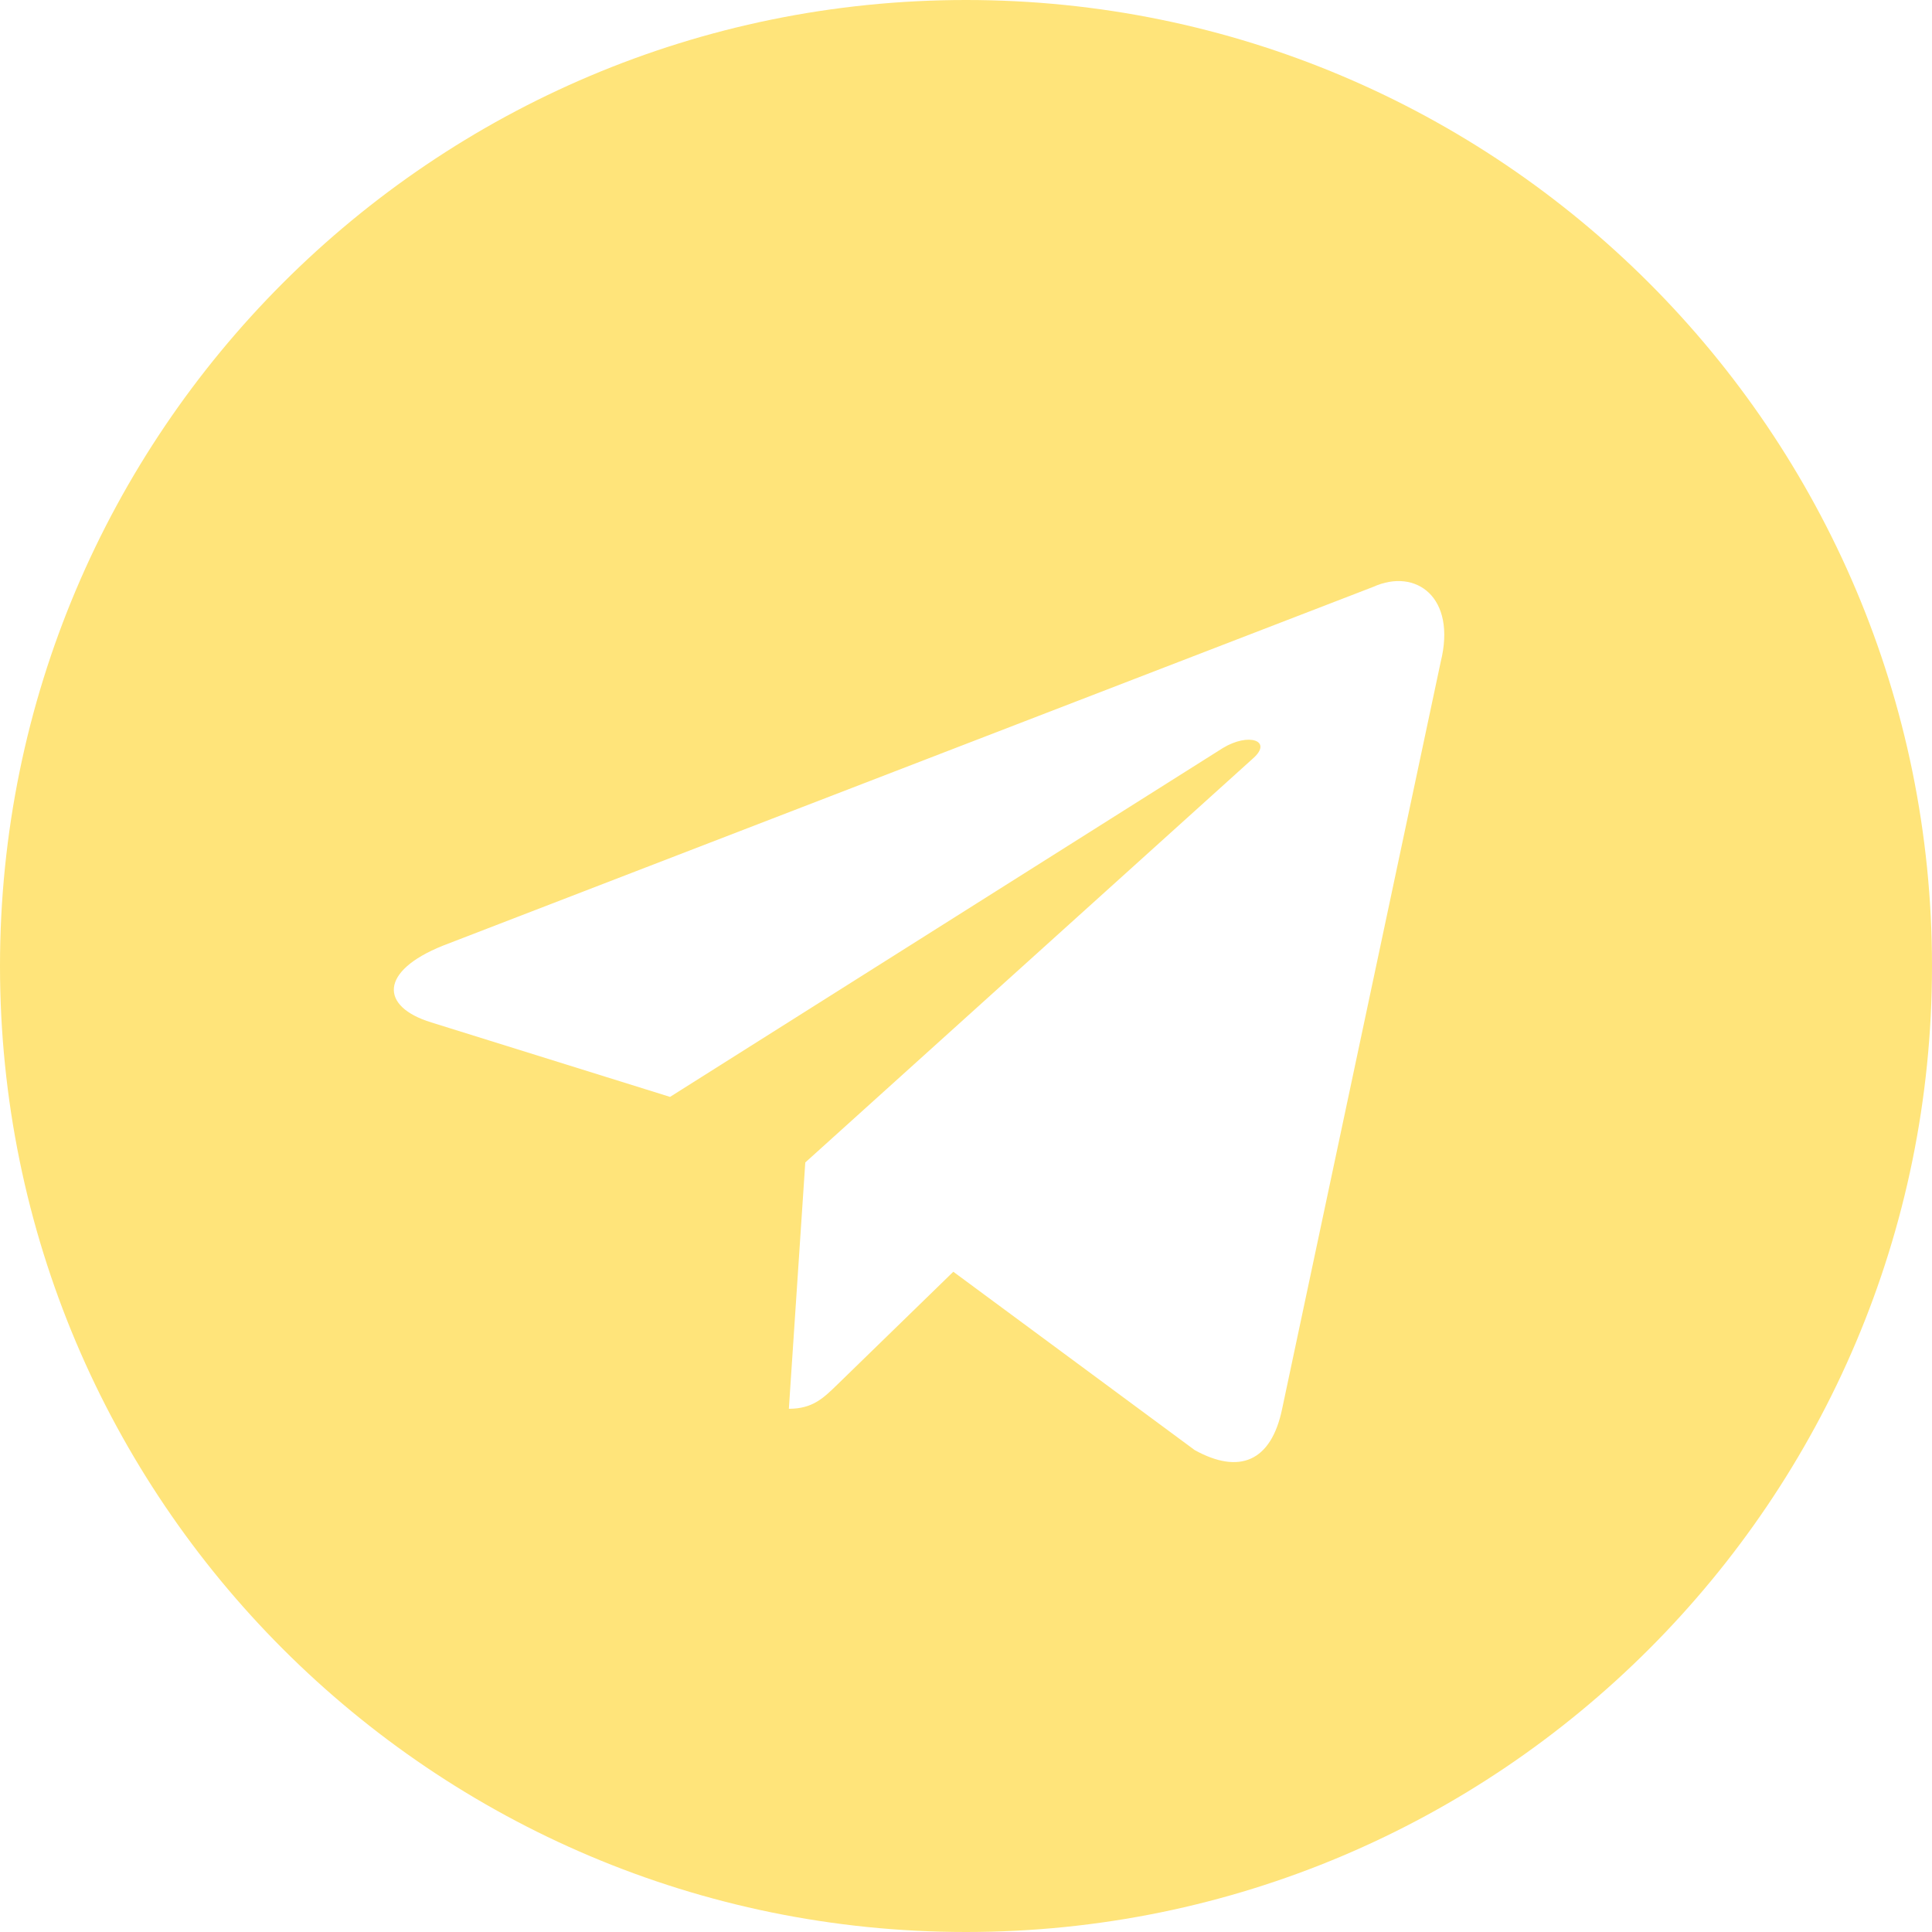 <?xml version="1.0" encoding="UTF-8"?> <svg xmlns="http://www.w3.org/2000/svg" width="16" height="16" viewBox="0 0 16 16" fill="none"><path d="M8 0C12.418 0 16 3.582 16 8C16 12.418 12.418 16 8 16C3.582 16 0 12.418 0 8C1.28851e-07 3.582 3.582 1.28855e-07 8 0ZM11.931 5.483C12.065 4.945 11.725 4.701 11.373 4.86L3.667 7.832C3.142 8.043 3.145 8.336 3.571 8.467L5.549 9.084L10.127 6.195C10.343 6.064 10.541 6.135 10.379 6.279L6.669 9.627L6.533 11.667C6.733 11.667 6.822 11.575 6.934 11.467L7.895 10.532L9.894 12.009C10.261 12.212 10.527 12.107 10.618 11.668L11.931 5.483Z" fill="#FFE47A"></path></svg> 
